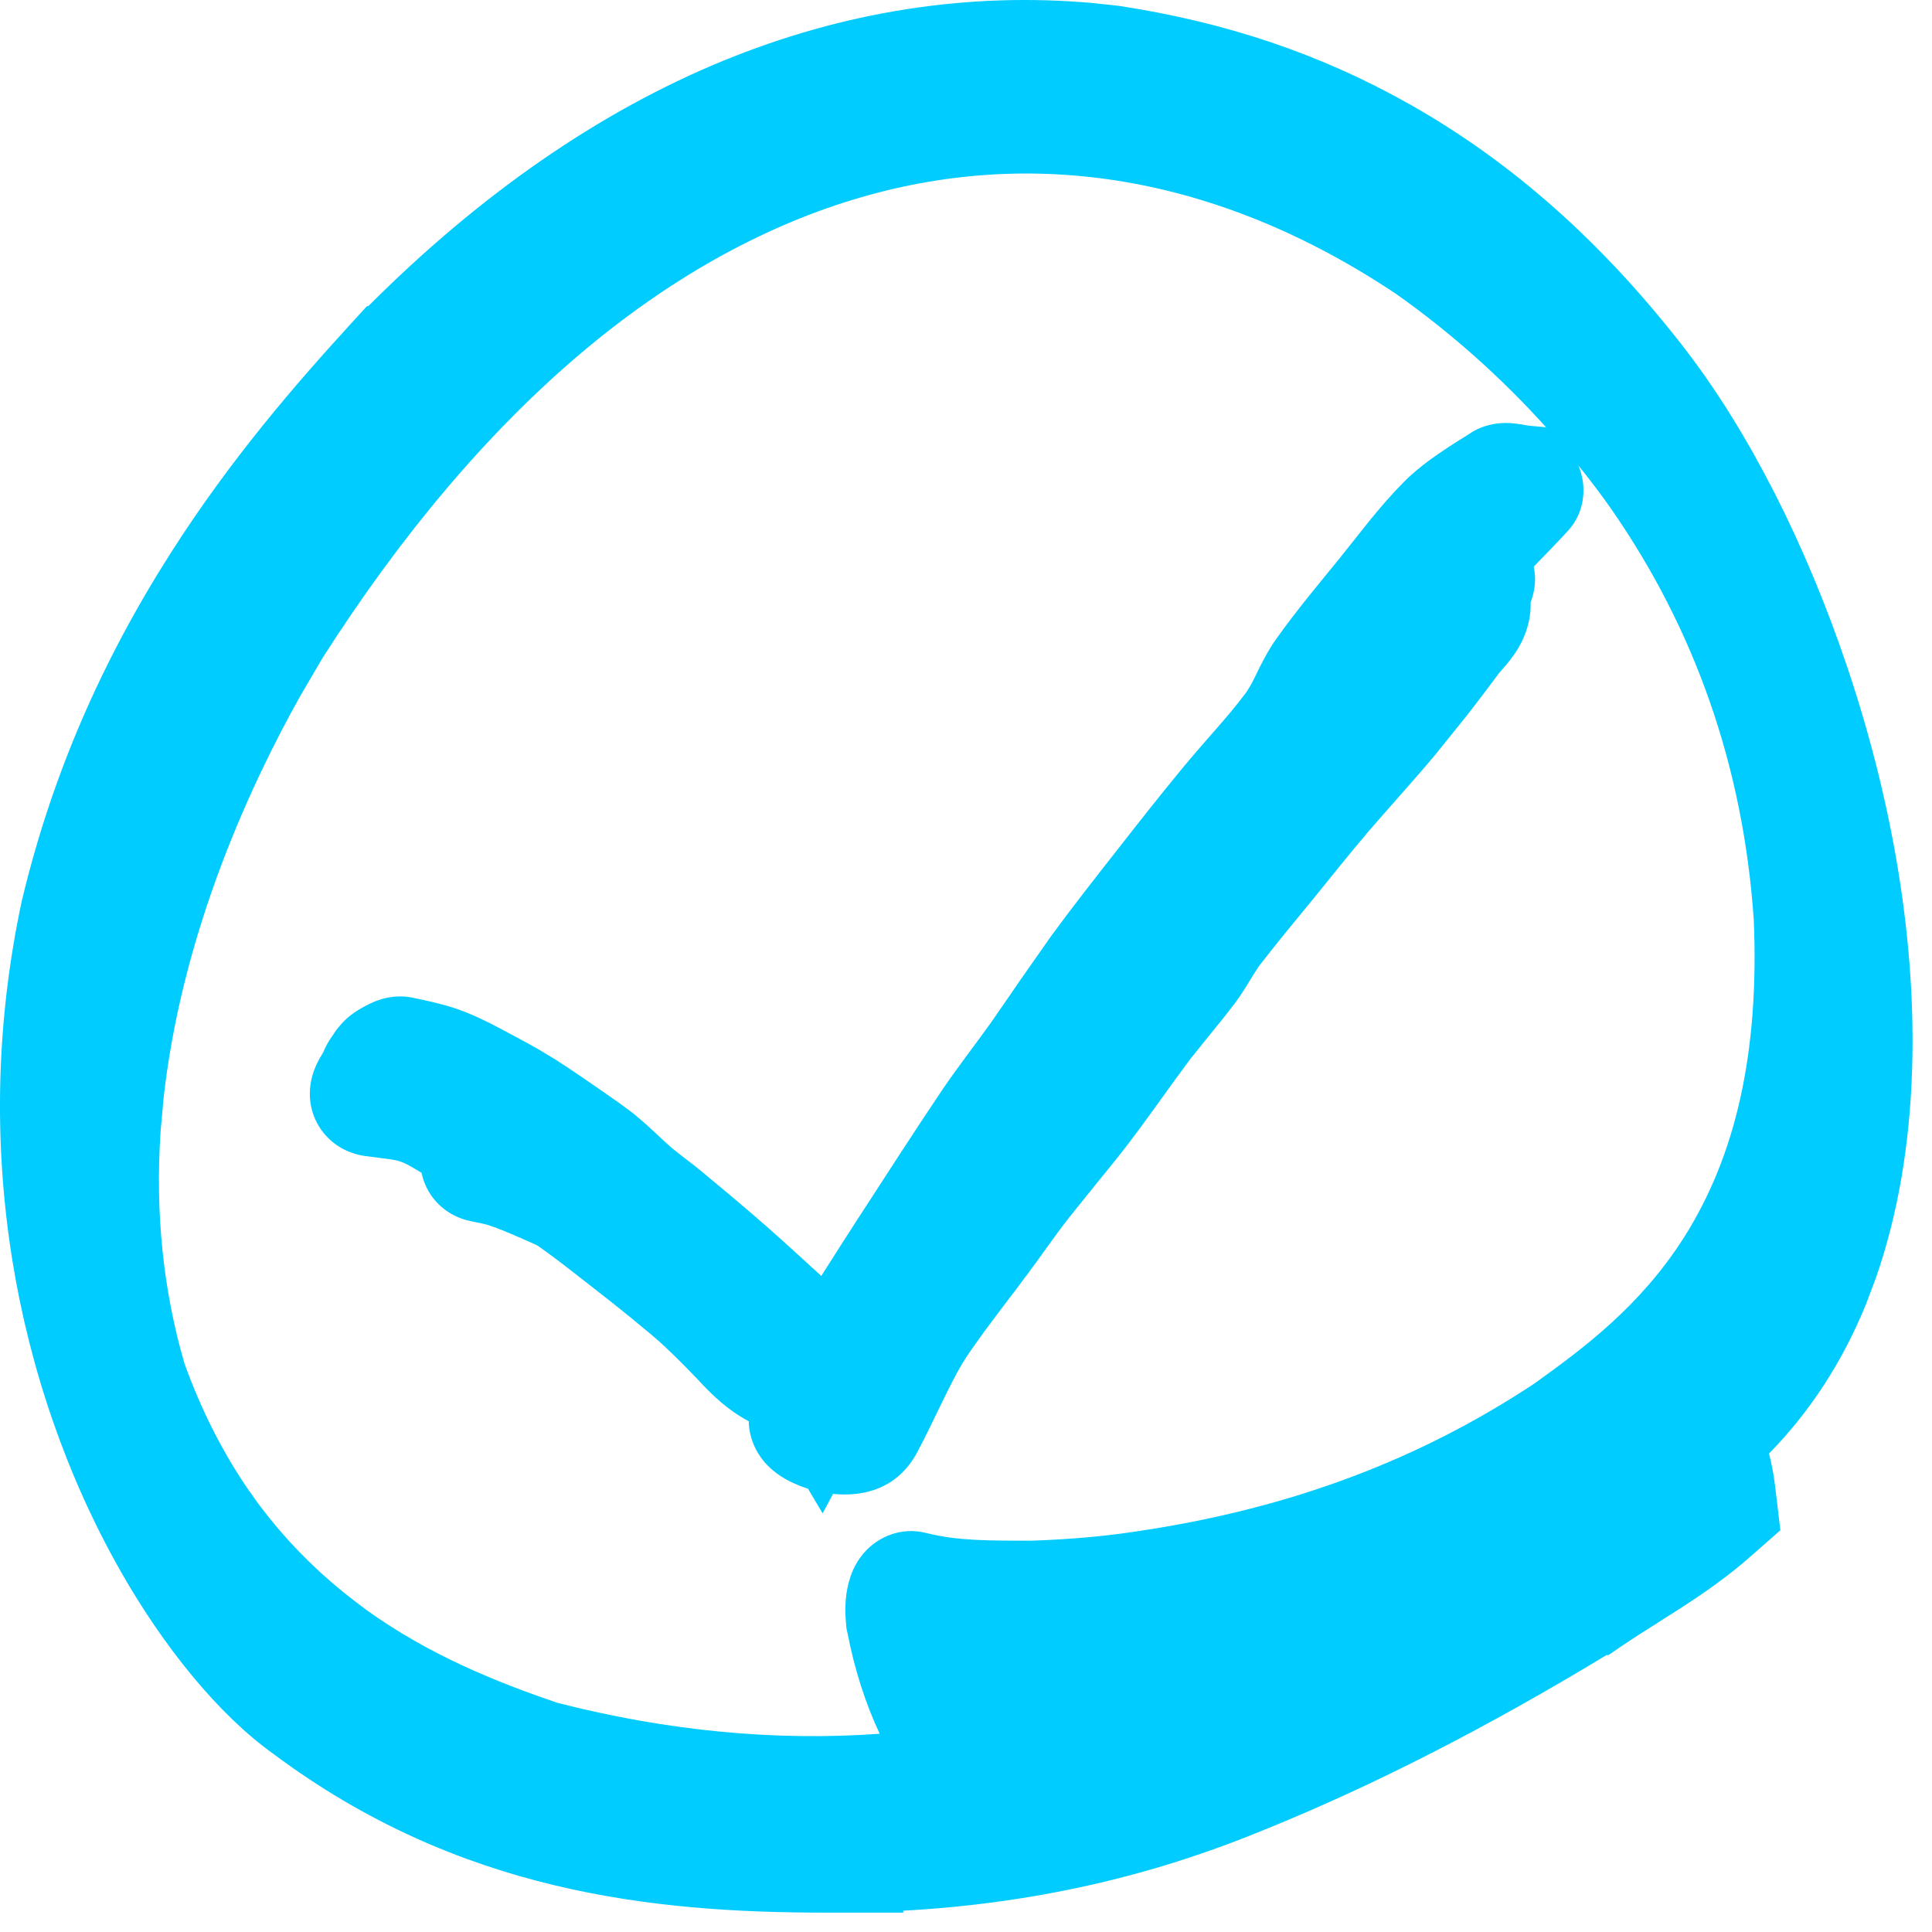 <?xml version="1.0" encoding="UTF-8"?>
<svg xmlns="http://www.w3.org/2000/svg" width="33" height="33" viewBox="0 0 33 33" fill="none">
  <path d="M12.358 1.036C14.405 0.198 16.529 -0.139 18.666 0.052L19.094 0.098L19.123 0.102C20.944 0.38 22.569 0.927 24.077 1.781H24.078C25.85 2.782 27.388 4.16 28.78 5.958L28.781 5.96C29.883 7.39 30.859 9.326 31.557 11.408L31.564 11.426L31.57 11.446C32.346 13.77 32.729 16.127 32.66 18.273C32.619 19.559 32.416 20.753 32.042 21.827L31.871 22.28C31.472 23.26 30.916 24.114 30.216 24.828C30.257 24.991 30.295 25.171 30.318 25.368L30.348 25.615L30.41 26.138L30.014 26.486L29.921 26.567C29.378 27.051 28.797 27.413 28.317 27.716L28.311 27.721C28.114 27.844 27.916 27.97 27.727 28.097L27.474 28.27H27.44C25.401 29.505 23.493 30.483 21.616 31.246L21.615 31.245C19.655 32.06 17.619 32.516 15.428 32.636C15.428 32.655 15.428 32.666 15.428 32.669H14.093C11.136 32.669 7.83 32.319 4.667 29.956V29.956C3.728 29.284 2.797 28.132 2.06 26.838V26.837C1.148 25.234 0.509 23.392 0.207 21.503V21.502C-0.117 19.47 -0.061 17.41 0.374 15.38L0.378 15.363L0.383 15.345C0.887 13.252 1.723 11.313 2.928 9.427C3.946 7.833 5.049 6.564 5.97 5.555L6.268 5.229H6.291C8.187 3.33 10.225 1.911 12.357 1.036H12.358ZM23.85 5.023C20.83 3.005 17.636 2.476 14.57 3.411C12.983 3.894 11.415 4.77 9.911 6.043L9.91 6.044C8.353 7.363 6.871 9.106 5.512 11.234L5.126 11.893C4.711 12.634 4.222 13.61 3.794 14.739C3.267 16.131 2.933 17.488 2.792 18.778L2.743 19.327C2.649 20.721 2.79 22.053 3.151 23.29C3.436 24.082 3.801 24.802 4.234 25.434L4.426 25.704L4.604 25.932C5.026 26.458 5.516 26.935 6.064 27.352L6.257 27.498C7.333 28.271 8.471 28.727 9.515 29.084C11.401 29.568 13.247 29.742 15.026 29.614C14.779 29.091 14.593 28.499 14.477 27.898V27.899L14.471 27.873L14.458 27.816L14.453 27.756L14.45 27.728V27.724C14.424 27.442 14.445 27.186 14.517 26.963H14.516C14.552 26.849 14.629 26.652 14.802 26.475C15.003 26.27 15.373 26.071 15.822 26.185H15.824C16.338 26.317 16.882 26.316 17.567 26.316H17.629C18.317 26.292 18.926 26.235 19.494 26.145L19.501 26.144C22.062 25.756 24.248 24.93 26.211 23.63C27.034 23.038 28.014 22.318 28.767 21.131C29.637 19.756 30.055 18.004 29.955 15.69H29.954C29.775 13.105 28.956 10.758 27.523 8.697V8.696C27.346 8.442 27.155 8.194 26.959 7.949L26.961 7.956C26.964 7.964 26.969 7.973 26.973 7.983C26.985 8.016 27.028 8.128 27.042 8.274C27.056 8.421 27.056 8.765 26.782 9.067L26.778 9.071C26.599 9.267 26.379 9.49 26.198 9.678C26.21 9.742 26.219 9.809 26.22 9.879C26.221 10.034 26.189 10.171 26.144 10.289C26.144 10.338 26.145 10.389 26.141 10.44C26.116 10.704 26.024 10.916 25.933 11.071C25.846 11.217 25.746 11.334 25.69 11.399C25.619 11.483 25.603 11.498 25.586 11.52L25.587 11.521C25.418 11.749 25.246 11.977 25.069 12.204L24.527 12.877C24.174 13.303 23.667 13.858 23.352 14.228C23.045 14.589 22.759 14.951 22.44 15.342C22.113 15.744 21.816 16.096 21.53 16.469L21.529 16.468C21.482 16.531 21.436 16.605 21.361 16.727C21.295 16.836 21.199 16.995 21.082 17.151L21.081 17.15C20.946 17.33 20.805 17.503 20.68 17.655L20.332 18.088C20.162 18.315 19.996 18.546 19.821 18.789C19.649 19.028 19.468 19.279 19.278 19.528C19.103 19.758 18.92 19.981 18.748 20.191L18.252 20.808C17.997 21.136 17.814 21.41 17.527 21.796L17.526 21.795C17.386 21.985 17.266 22.142 17.15 22.293L16.804 22.755C16.659 22.956 16.54 23.122 16.442 23.281L16.352 23.438C16.242 23.641 16.139 23.853 16.026 24.085C15.917 24.312 15.797 24.561 15.666 24.807C15.338 25.424 14.755 25.571 14.229 25.517L14.051 25.849L13.801 25.428C13.711 25.4 13.626 25.366 13.549 25.331C13.487 25.302 13.233 25.188 13.041 24.953C12.923 24.809 12.807 24.593 12.79 24.316C12.789 24.302 12.789 24.289 12.789 24.276C12.42 24.08 12.165 23.823 11.991 23.64V23.639C11.78 23.416 11.575 23.207 11.365 23.01V23.009C11.208 22.861 11.035 22.721 10.828 22.551V22.55C10.603 22.366 10.373 22.183 10.139 22.002C9.803 21.741 9.518 21.512 9.21 21.295V21.294C9.163 21.262 9.108 21.241 8.862 21.132V21.133C8.686 21.055 8.522 20.987 8.358 20.931C8.298 20.911 8.223 20.895 8.039 20.858C7.827 20.815 7.52 20.684 7.325 20.356C7.26 20.246 7.222 20.136 7.2 20.032C6.994 19.909 6.921 19.866 6.831 19.837C6.722 19.803 6.592 19.792 6.257 19.748H6.255C6.157 19.736 5.926 19.696 5.705 19.525C5.424 19.308 5.293 18.989 5.292 18.686C5.291 18.447 5.37 18.261 5.41 18.174C5.445 18.101 5.485 18.033 5.521 17.975C5.54 17.93 5.575 17.852 5.624 17.772L5.74 17.6C5.77 17.56 5.878 17.416 6.043 17.302L6.044 17.301C6.12 17.249 6.212 17.195 6.305 17.15C6.35 17.128 6.418 17.097 6.499 17.072C6.527 17.063 6.761 16.982 7.044 17.041H7.046C7.268 17.089 7.636 17.159 7.961 17.291H7.96C8.314 17.434 8.645 17.623 8.87 17.743C8.973 17.797 9.078 17.855 9.185 17.916L9.504 18.108V18.109C9.774 18.282 10.033 18.461 10.275 18.629L10.56 18.828C10.665 18.903 10.777 18.985 10.882 19.073C11.008 19.177 11.123 19.284 11.218 19.373C11.318 19.466 11.395 19.539 11.474 19.607H11.475C11.532 19.656 11.598 19.707 11.685 19.774C11.764 19.835 11.869 19.914 11.971 19.998C12.327 20.294 12.697 20.601 13.059 20.918C13.383 21.201 13.726 21.52 14.028 21.794C14.225 21.482 14.423 21.174 14.617 20.873L15.347 19.748C15.592 19.372 15.839 18.995 16.091 18.621C16.34 18.25 16.721 17.758 16.924 17.47C17.076 17.254 17.247 17.002 17.424 16.745L17.957 15.985C18.32 15.488 18.704 15.001 19.067 14.538C19.425 14.08 19.792 13.612 20.173 13.15C20.624 12.602 20.94 12.288 21.285 11.829L21.356 11.715C21.383 11.667 21.415 11.605 21.456 11.521C21.526 11.377 21.64 11.137 21.801 10.911C22.148 10.421 22.549 9.947 22.884 9.533L23.382 8.907C23.566 8.68 23.768 8.445 23.983 8.228C24.348 7.862 24.842 7.574 25.12 7.396L25.123 7.393C25.269 7.3 25.409 7.263 25.497 7.246C25.588 7.228 25.668 7.225 25.721 7.225C25.823 7.225 25.913 7.238 25.96 7.245C26.007 7.252 26.064 7.263 26.083 7.266C26.115 7.272 26.116 7.271 26.105 7.27L26.408 7.298C25.651 6.458 24.787 5.685 23.85 5.023Z" fill="#00CCFF"></path>
</svg>
